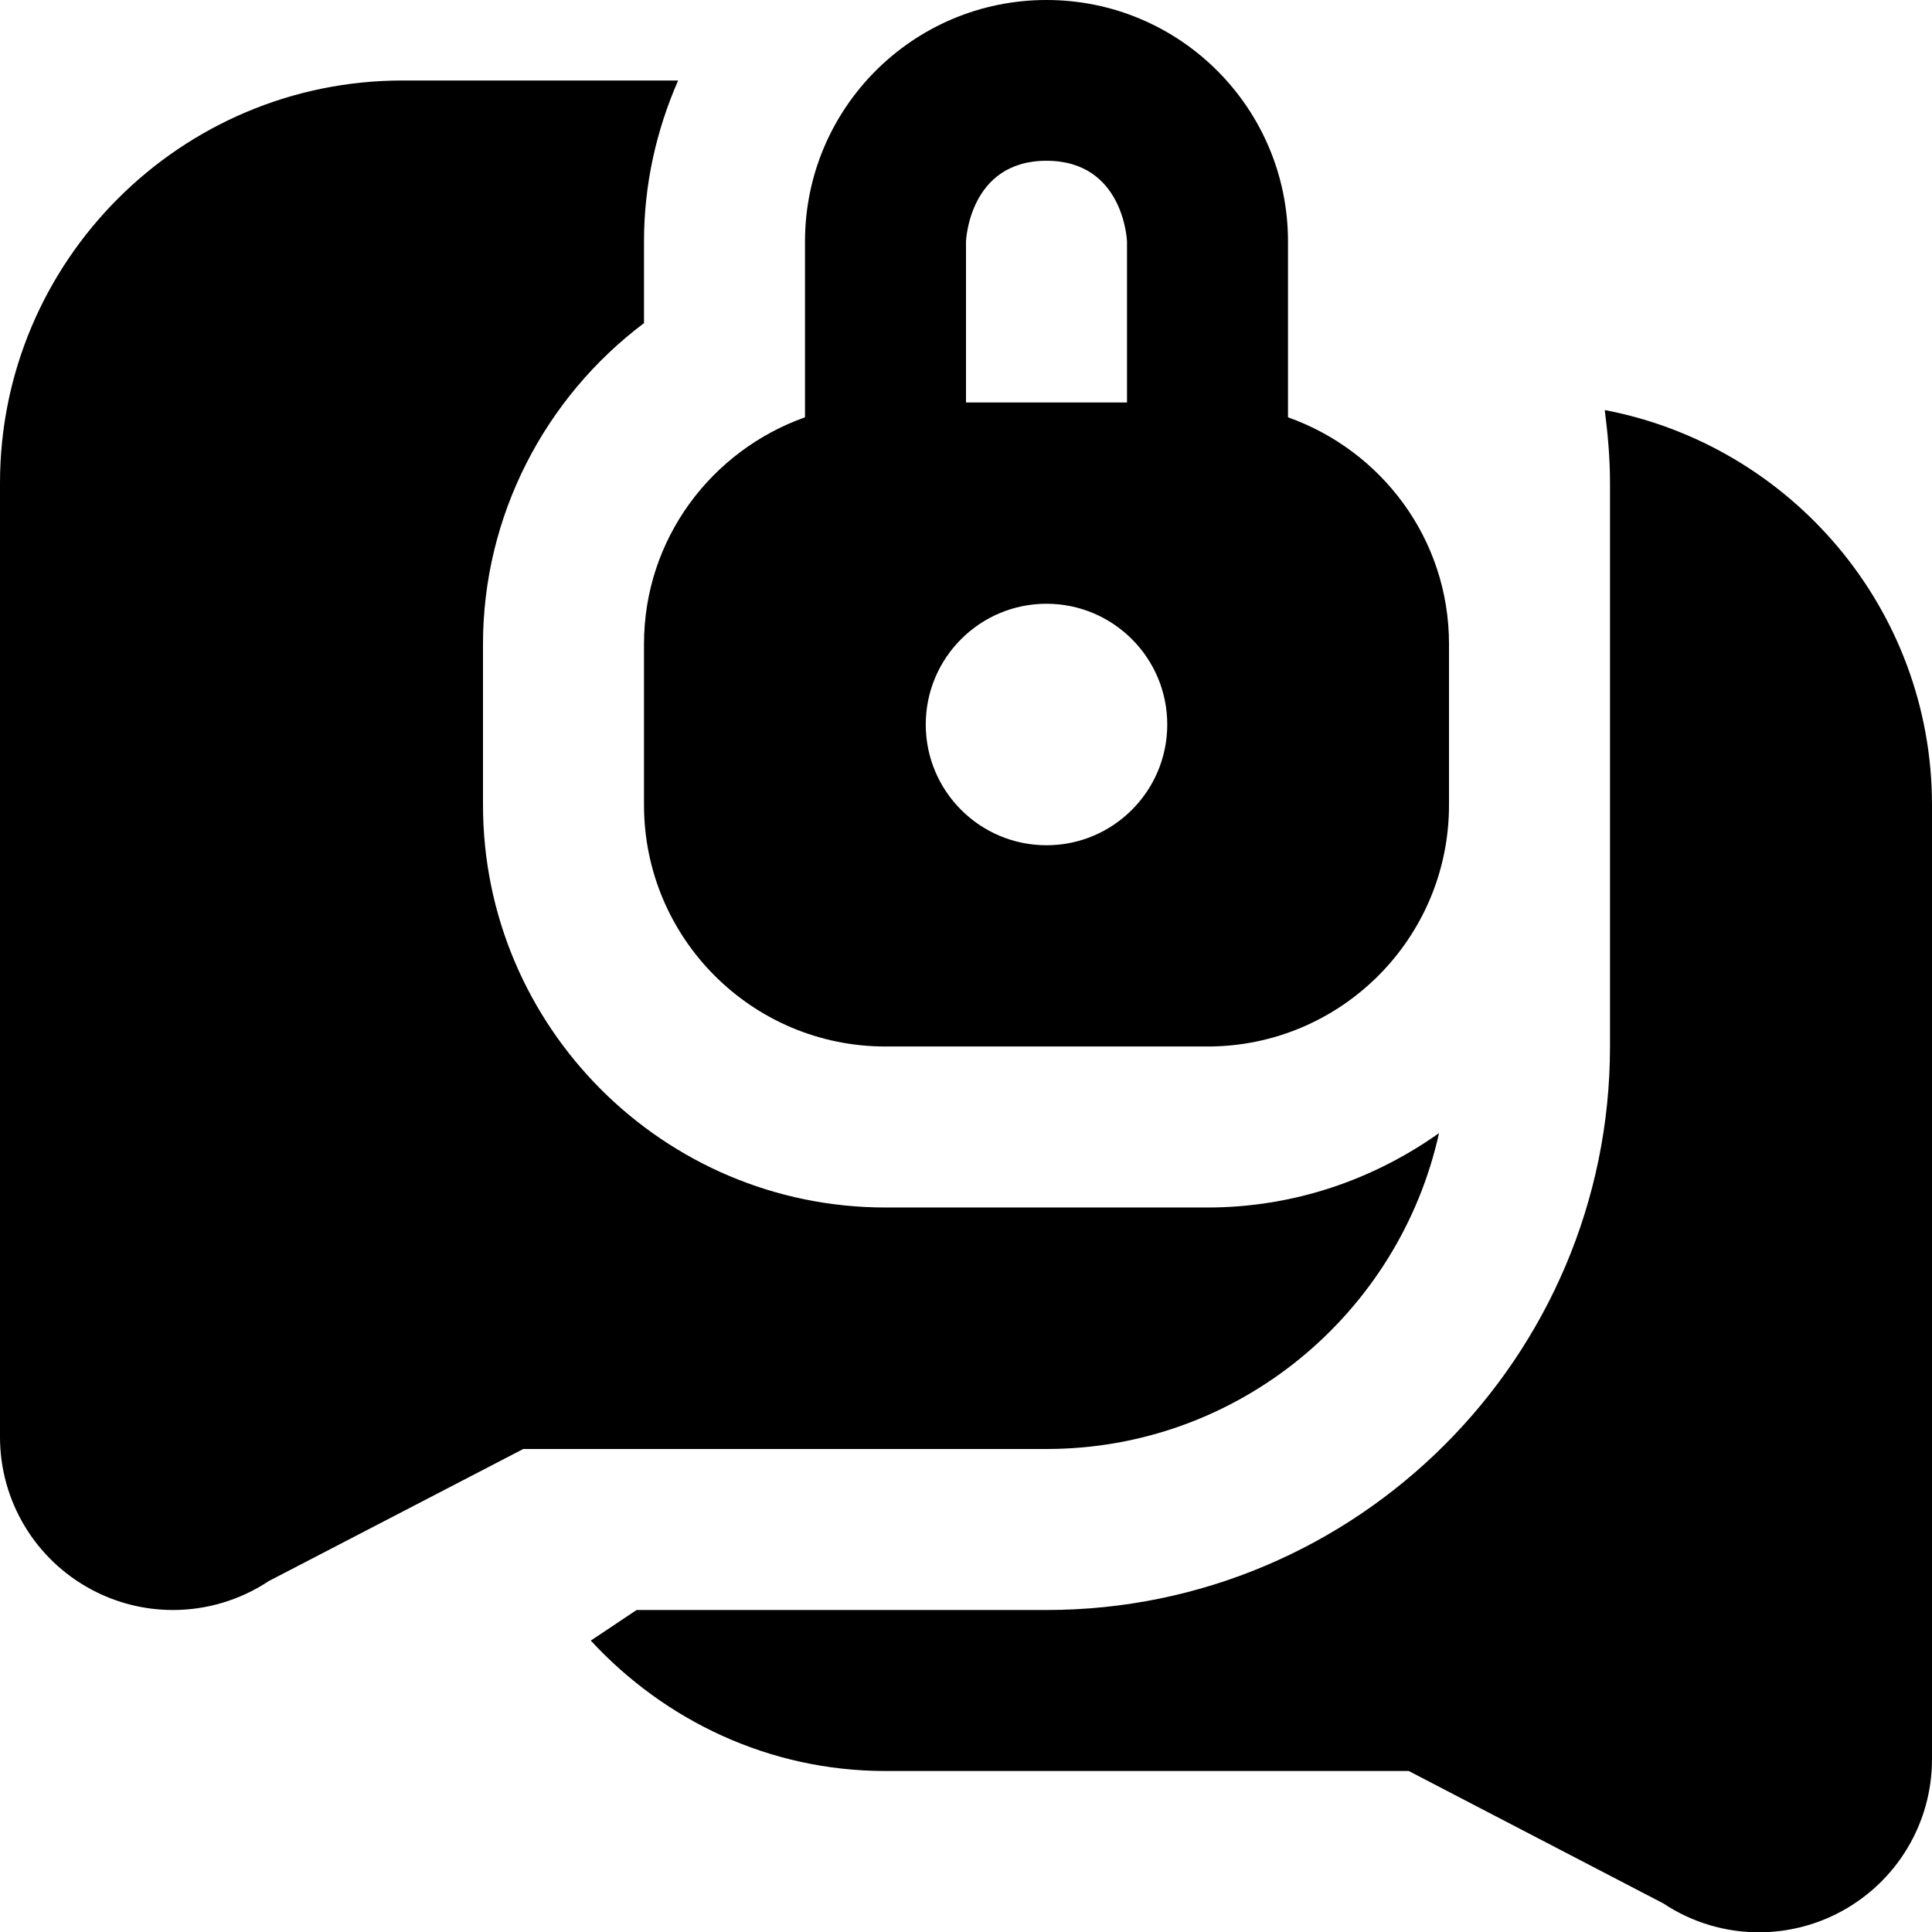 <?xml version="1.0" encoding="UTF-8"?>
<svg xmlns="http://www.w3.org/2000/svg" id="Layer_1" data-name="Layer 1" viewBox="0 0 24 24">
  <path d="M16,5.184V3c0-1.657-1.343-3-3-3s-3,1.343-3,3v2.184c-1.163,.413-2,1.512-2,2.816v2c0,1.657,1.343,3,3,3h4c1.657,0,3-1.343,3-3v-2c0-1.304-.837-2.403-2-2.816Zm-3-3.187c.965,0,1,1.003,1,1.003v2h-2V3s.035-1.003,1-1.003Zm0,8.503c-.828,0-1.5-.672-1.5-1.5s.672-1.5,1.5-1.5,1.5,.672,1.5,1.5-.672,1.5-1.5,1.5Zm0,7.5H6.5l-3.16,1.64c-.36,.239-.775,.36-1.191,.36-.348,0-.696-.084-1.015-.255-.699-.375-1.134-1.101-1.134-1.894V6C0,3.243,2.243,1,5,1h3.424c-.269,.614-.424,1.288-.424,2v1.014c-1.234,.928-2,2.396-2,3.986v2c0,2.757,2.243,5,5,5h4c1.072,0,2.061-.346,2.876-.924-.495,2.24-2.49,3.924-4.876,3.924Zm11-8v11.854c0,.793-.435,1.519-1.134,1.894-.318,.171-.667,.255-1.015,.256-.416,0-.831-.121-1.19-.36l-3.161-1.644h-6.5c-1.45,0-2.747-.631-3.661-1.62l.569-.38h5.092c3.859,0,7-3.141,7-7V6c0-.308-.027-.608-.065-.906,2.311,.44,4.065,2.469,4.065,4.906Z"/>
</svg>

